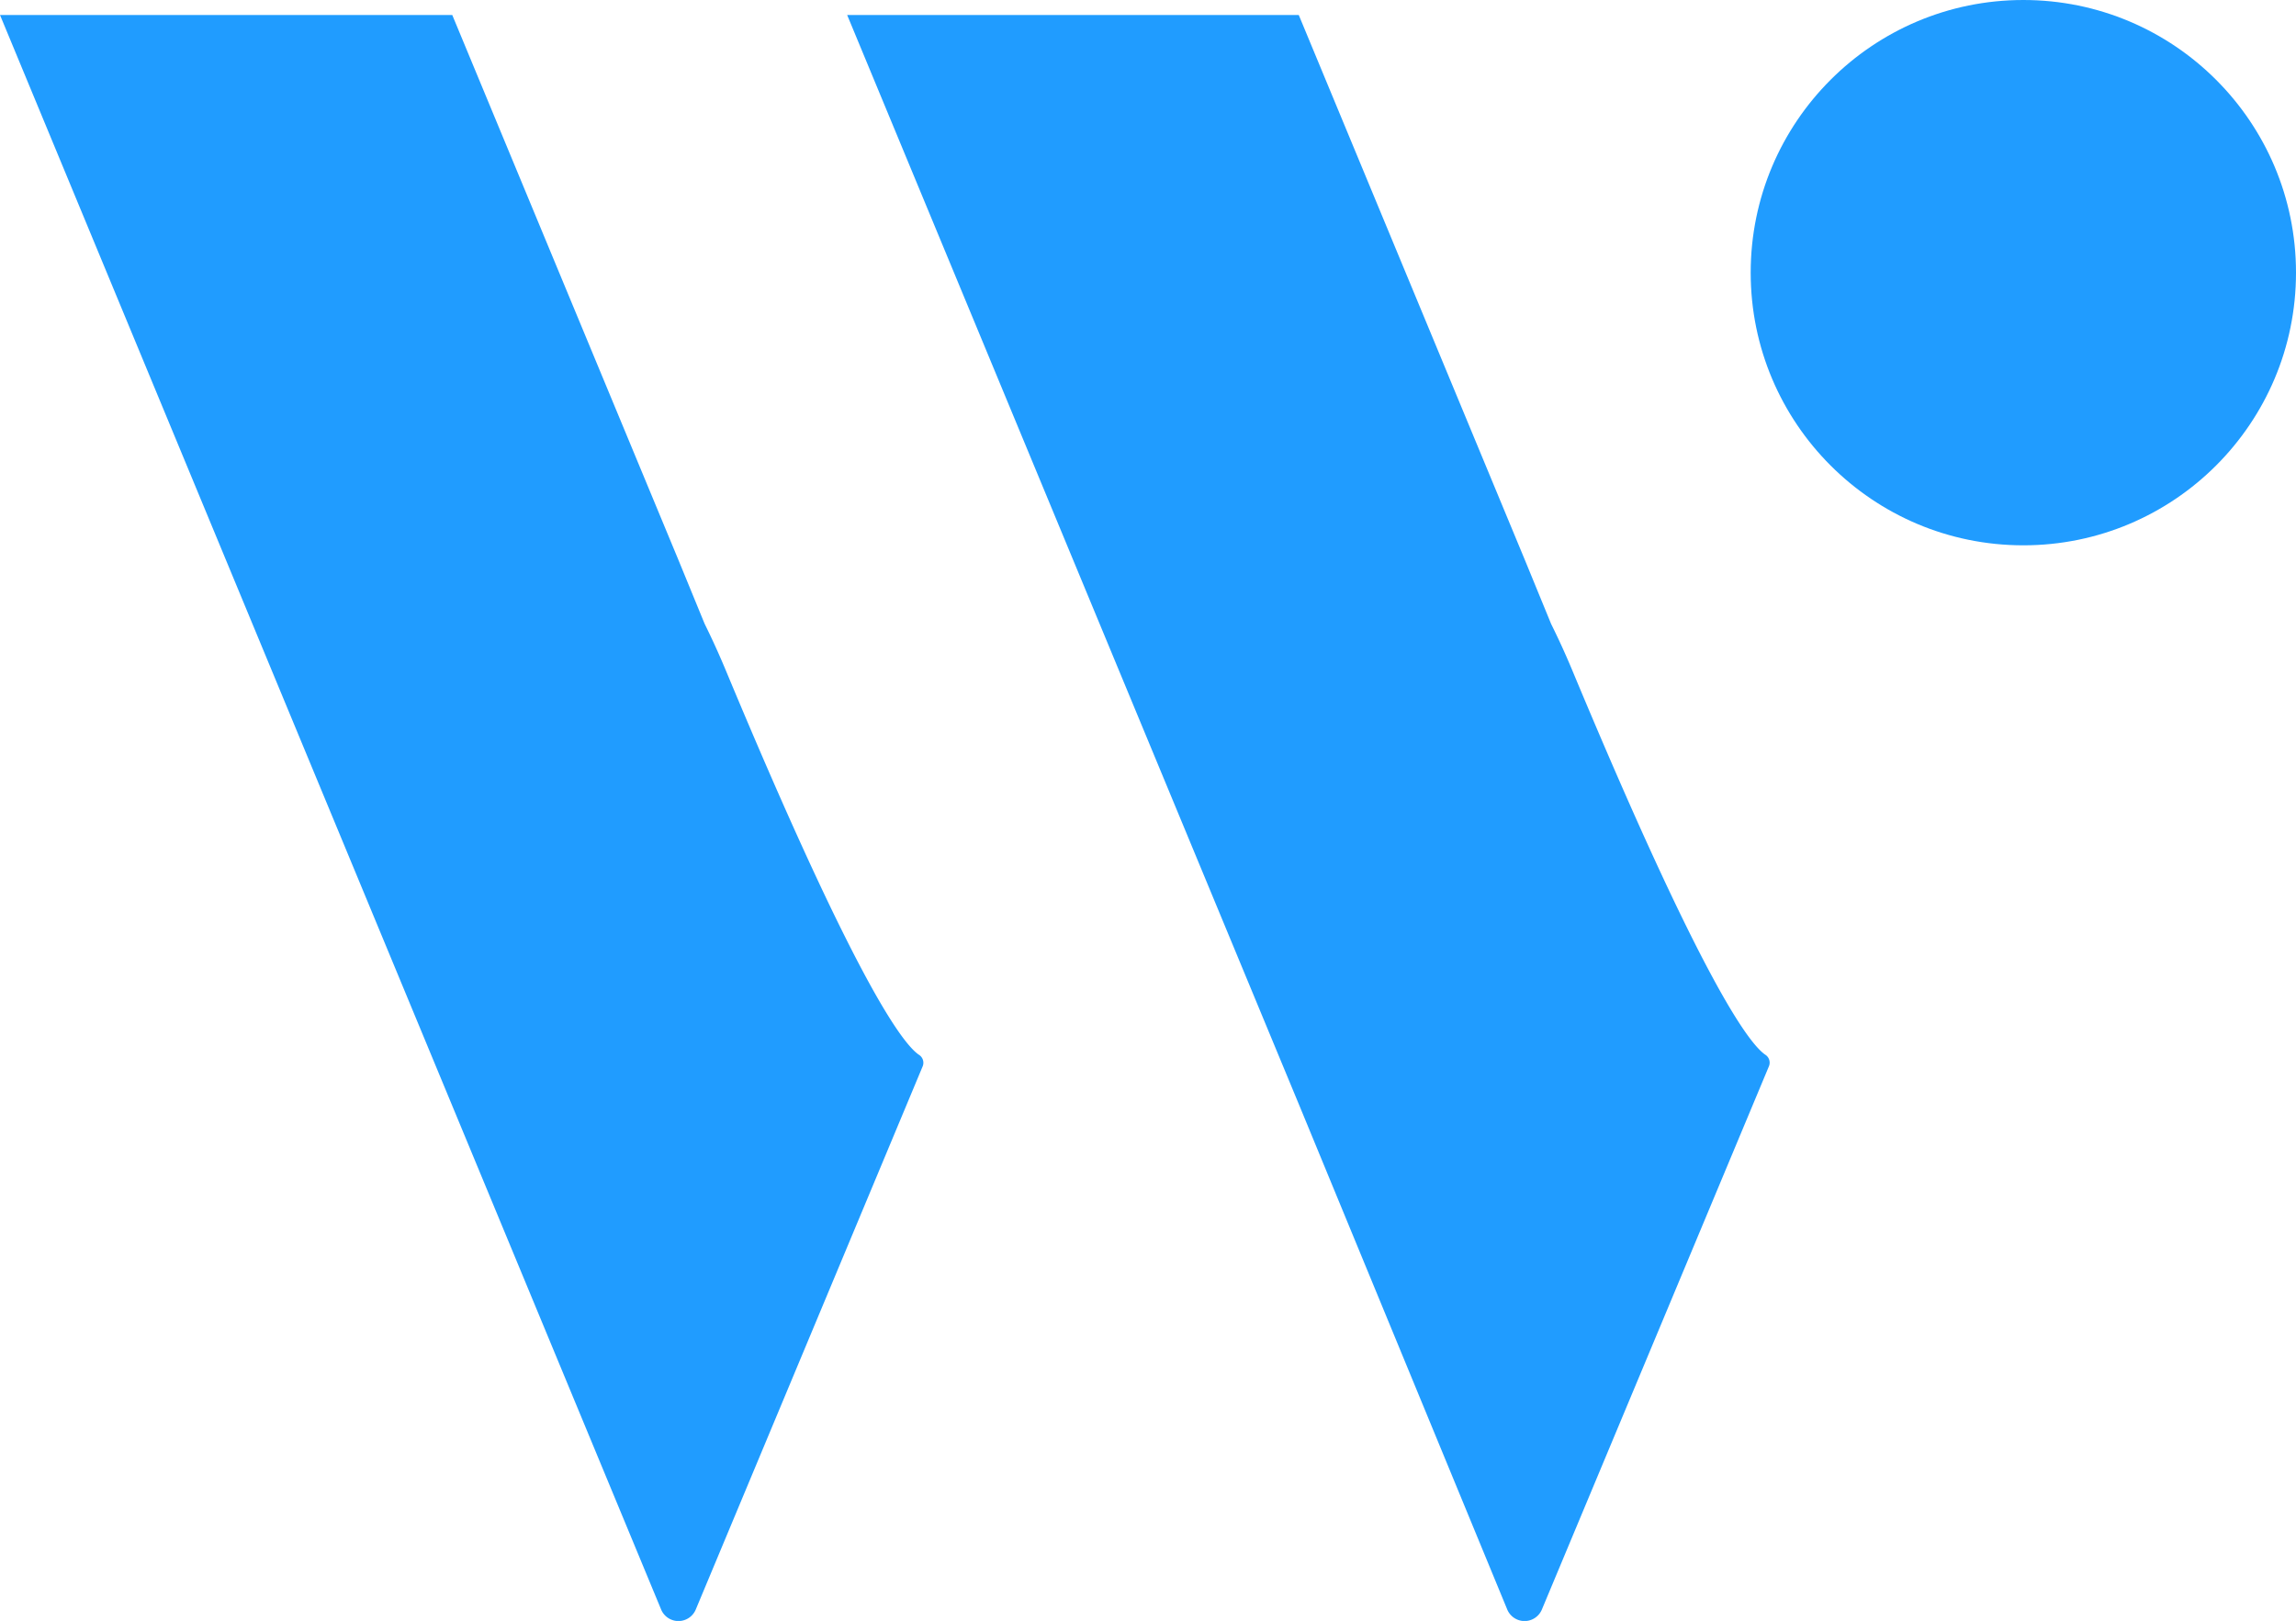 <svg xmlns="http://www.w3.org/2000/svg" width="35.233" height="24.874" viewBox="0 0 35.233 24.874"><g transform="translate(0 0)"><ellipse cx="4.184" cy="4.184" rx="4.184" ry="4.184" transform="translate(26.865 0)" fill="#209cff"/><path d="M74.805,76.888c-.251-.165-.972-1.12-2.943-5.843-.124-.3-.24-.552-.349-.772l-.4-.975L67.64,60.93H60.7L64.17,69.3l3.47,8.368L70.846,85.4a.288.288,0,0,0,.53,0L74.86,77.06A.145.145,0,0,0,74.805,76.888Z" transform="translate(-60.7 -60.7)" fill="#209cff" fill-rule="evenodd"/><path d="M153.464,76.888c-.251-.165-.972-1.122-2.943-5.845-.124-.3-.24-.55-.349-.77l-.4-.975L146.3,60.93H139.37l3.47,8.368,3.47,8.368L149.5,85.4a.288.288,0,0,0,.53,0l3.485-8.338A.145.145,0,0,0,153.464,76.888Z" transform="translate(-126.37 -60.7)" fill="#209cff" fill-rule="evenodd"/></g></svg>